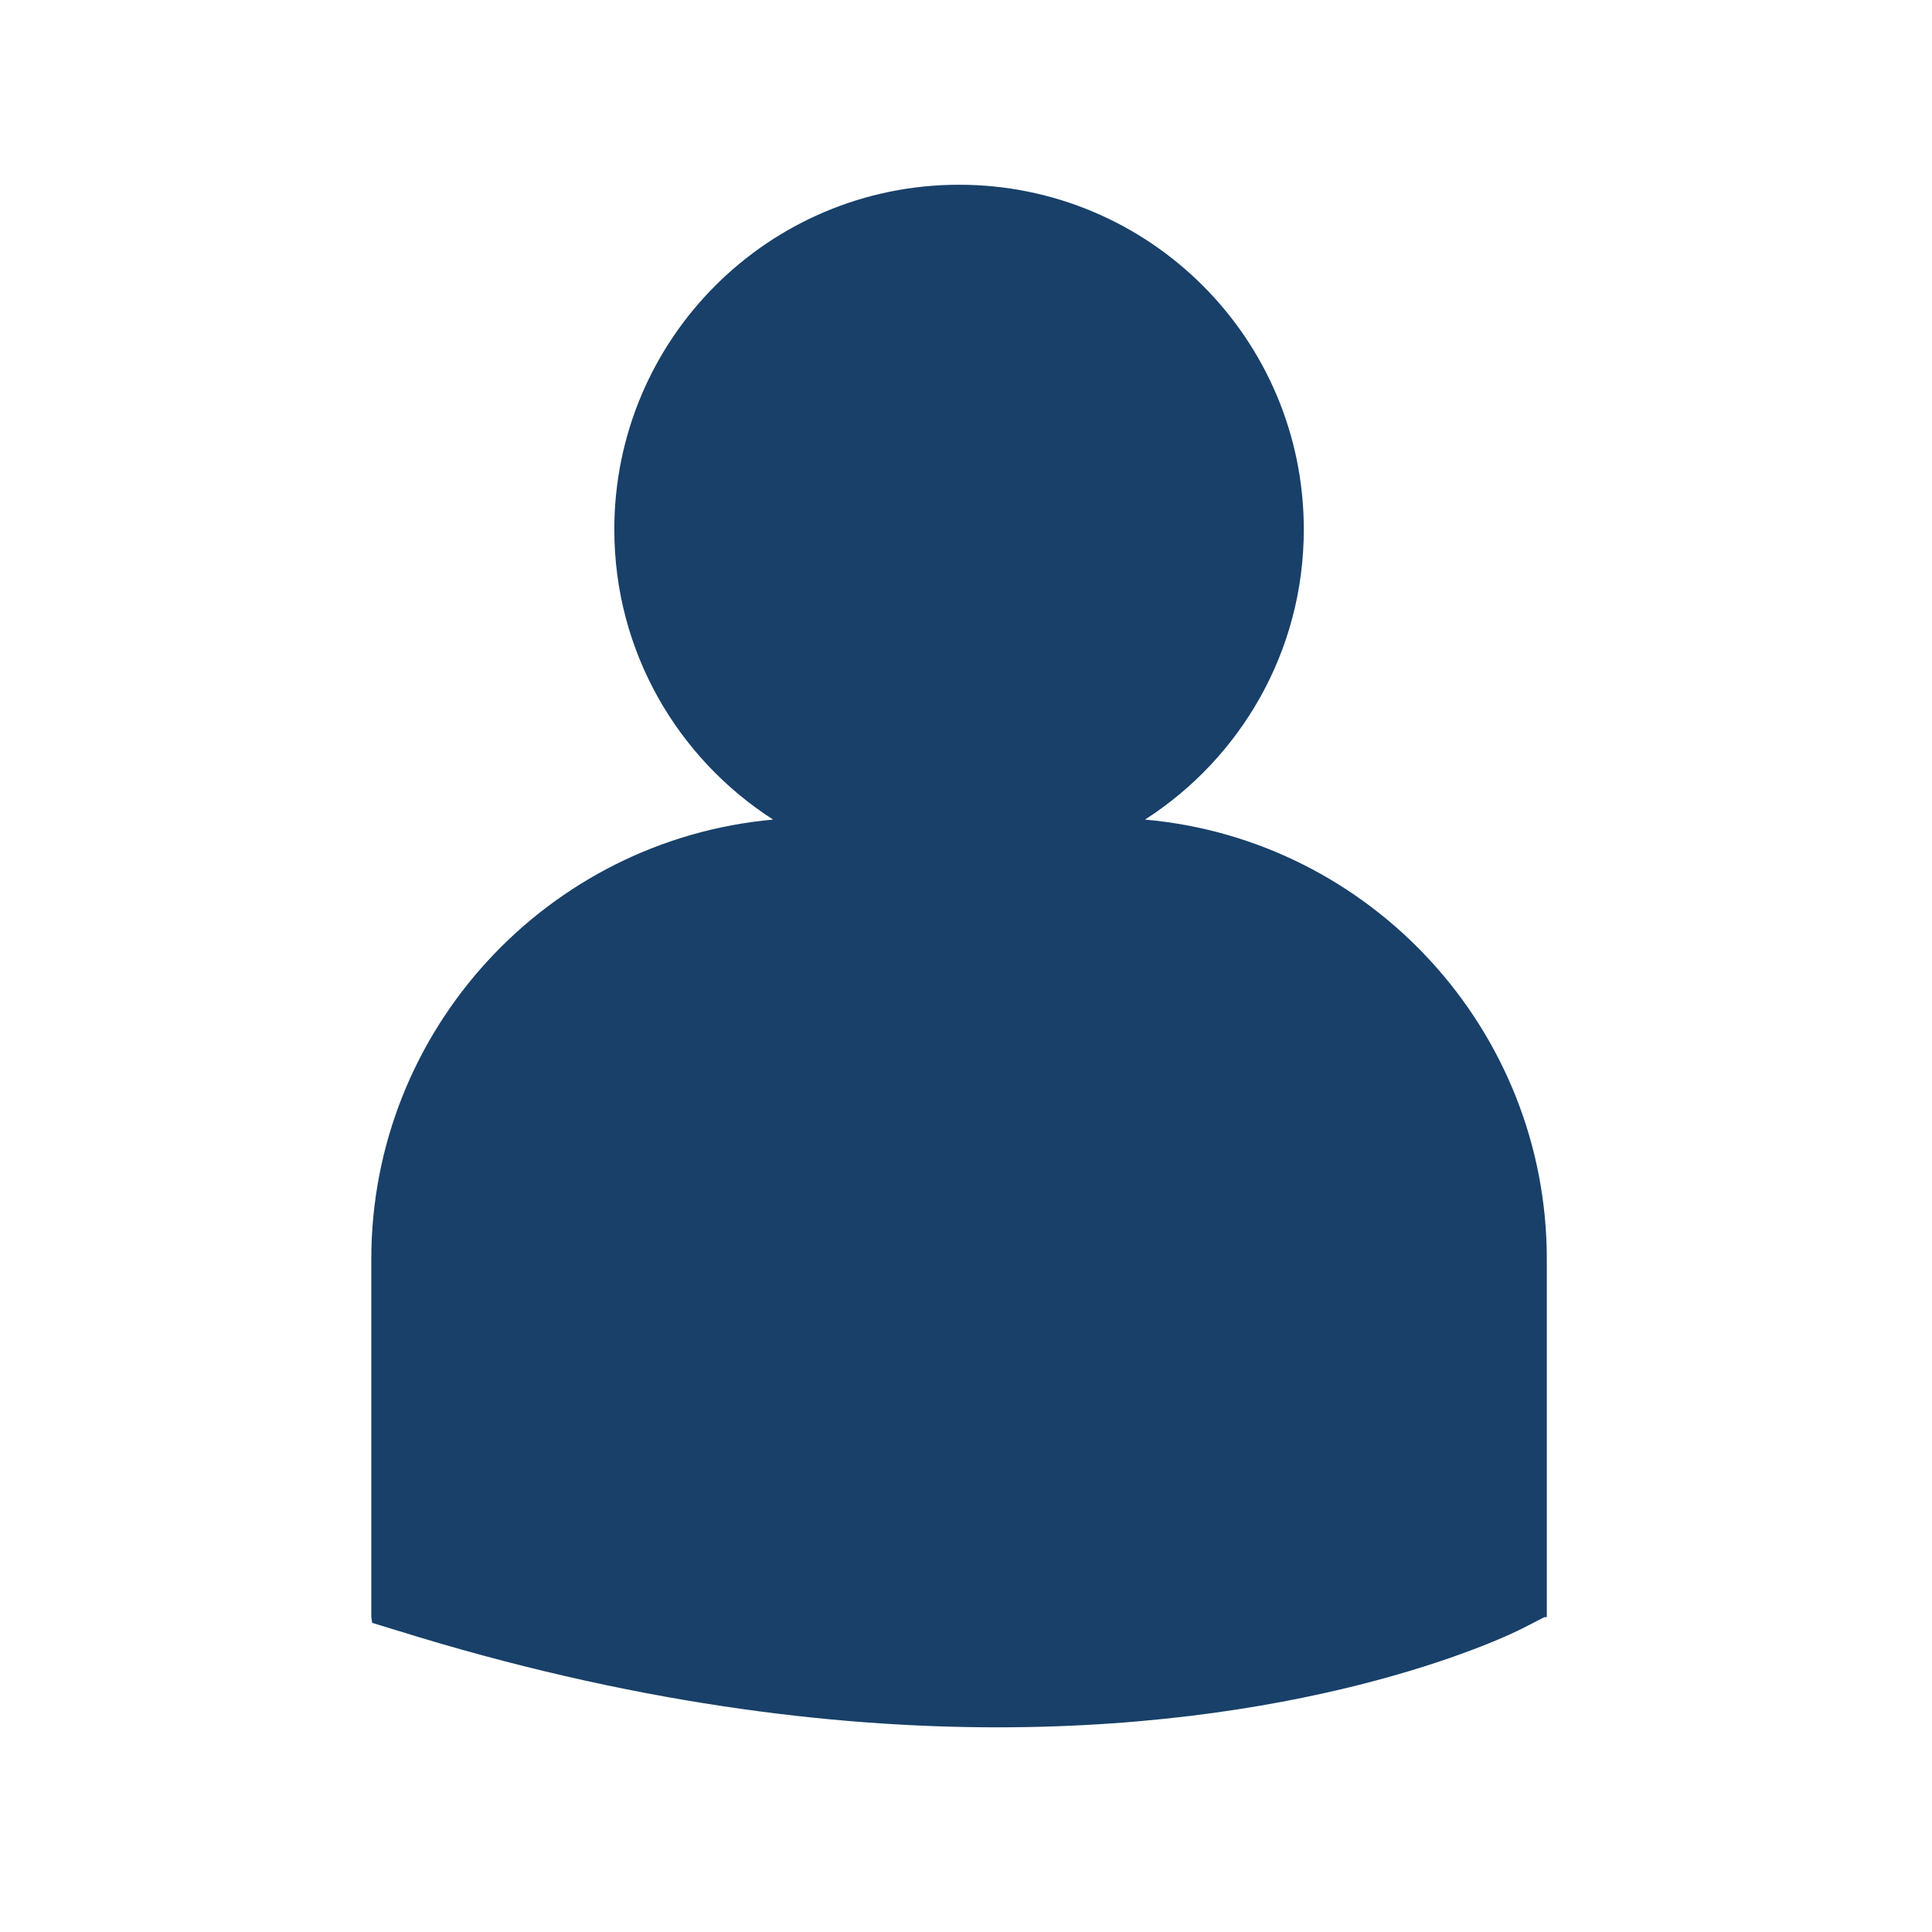 <?xml version="1.0" encoding="utf-8"?>
<!-- Generator: Adobe Illustrator 23.0.2, SVG Export Plug-In . SVG Version: 6.00 Build 0)  -->
<svg version="1.1" id="Warstwa_1" xmlns="http://www.w3.org/2000/svg" xmlns:xlink="http://www.w3.org/1999/xlink" x="0px" y="0px"
	 viewBox="0 0 64 64" style="enable-background:new 0 0 64 64;" xml:space="preserve">
<style type="text/css">
	.st0{fill:#184069;}
</style>
<path class="st0" d="M37.93,27.15c3.16-2.03,5.26-5.57,5.26-9.61c0-6.31-5.11-11.42-11.42-11.42c-6.31,0-11.42,5.11-11.42,11.42
	c0,4.04,2.1,7.58,5.26,9.61c-7.45,0.67-13.31,6.94-13.31,14.56v11.86l0.03,0.19l0.82,0.25c7.69,2.4,14.38,3.21,19.89,3.21
	c10.75,0,16.98-3.07,17.36-3.26l0.76-0.39h0.08V41.71C51.24,34.09,45.38,27.81,37.93,27.15z"/>
</svg>
